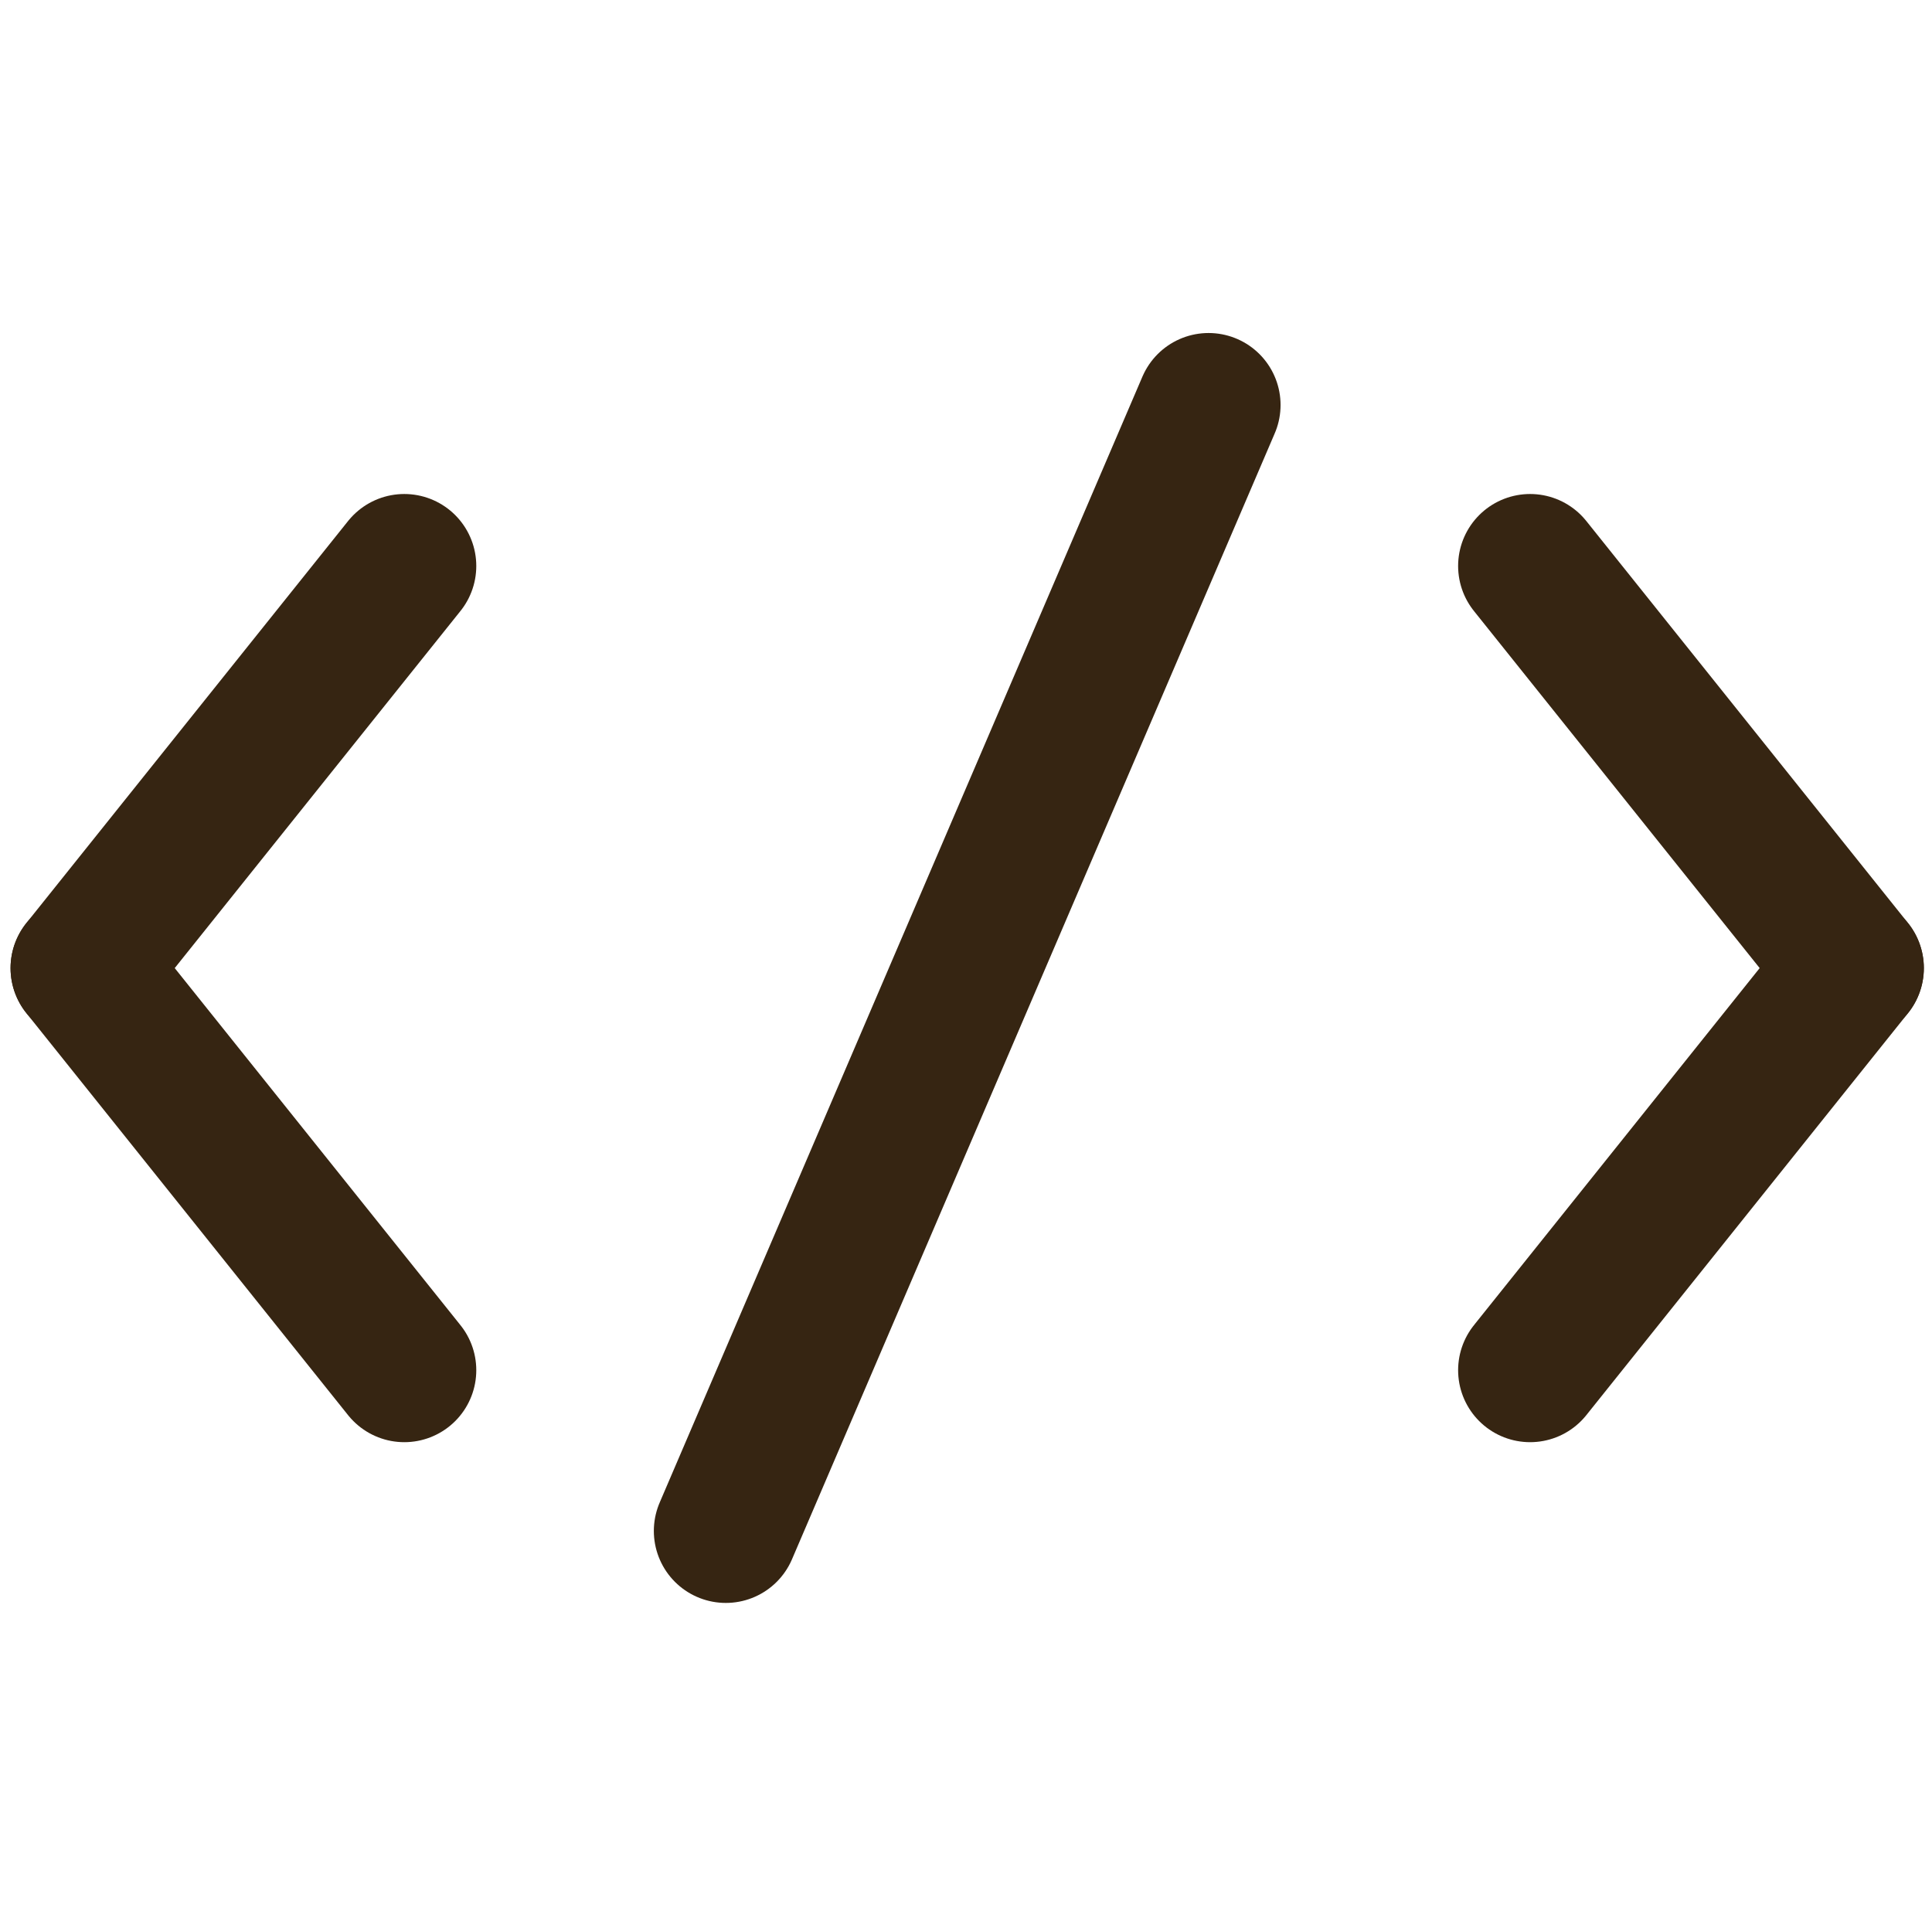 <?xml version="1.0" encoding="UTF-8"?>
<svg xmlns="http://www.w3.org/2000/svg" id="Technical" viewBox="0 0 80.52 80.35">
  <defs>
    <style>
      .cls-1 {
        fill: none;
        stroke: #362512;
        stroke-linecap: round;
        stroke-linejoin: round;
        stroke-width: 6px;
      }
    </style>
  </defs>
  <g id="Code">
    <line class="cls-1" x1="3.44" y1="40.35" x2="16.85" y2="57.11"></line>
    <line class="cls-1" x1="16.85" y1="23.59" x2="3.44" y2="40.35"></line>
    <line class="cls-1" x1="30.25" y1="63.81" x2="50.37" y2="16.88"></line>
    <line class="cls-1" x1="77.18" y1="40.35" x2="63.77" y2="23.59"></line>
    <line class="cls-1" x1="63.77" y1="57.11" x2="77.18" y2="40.35"></line>
  </g>
</svg>
